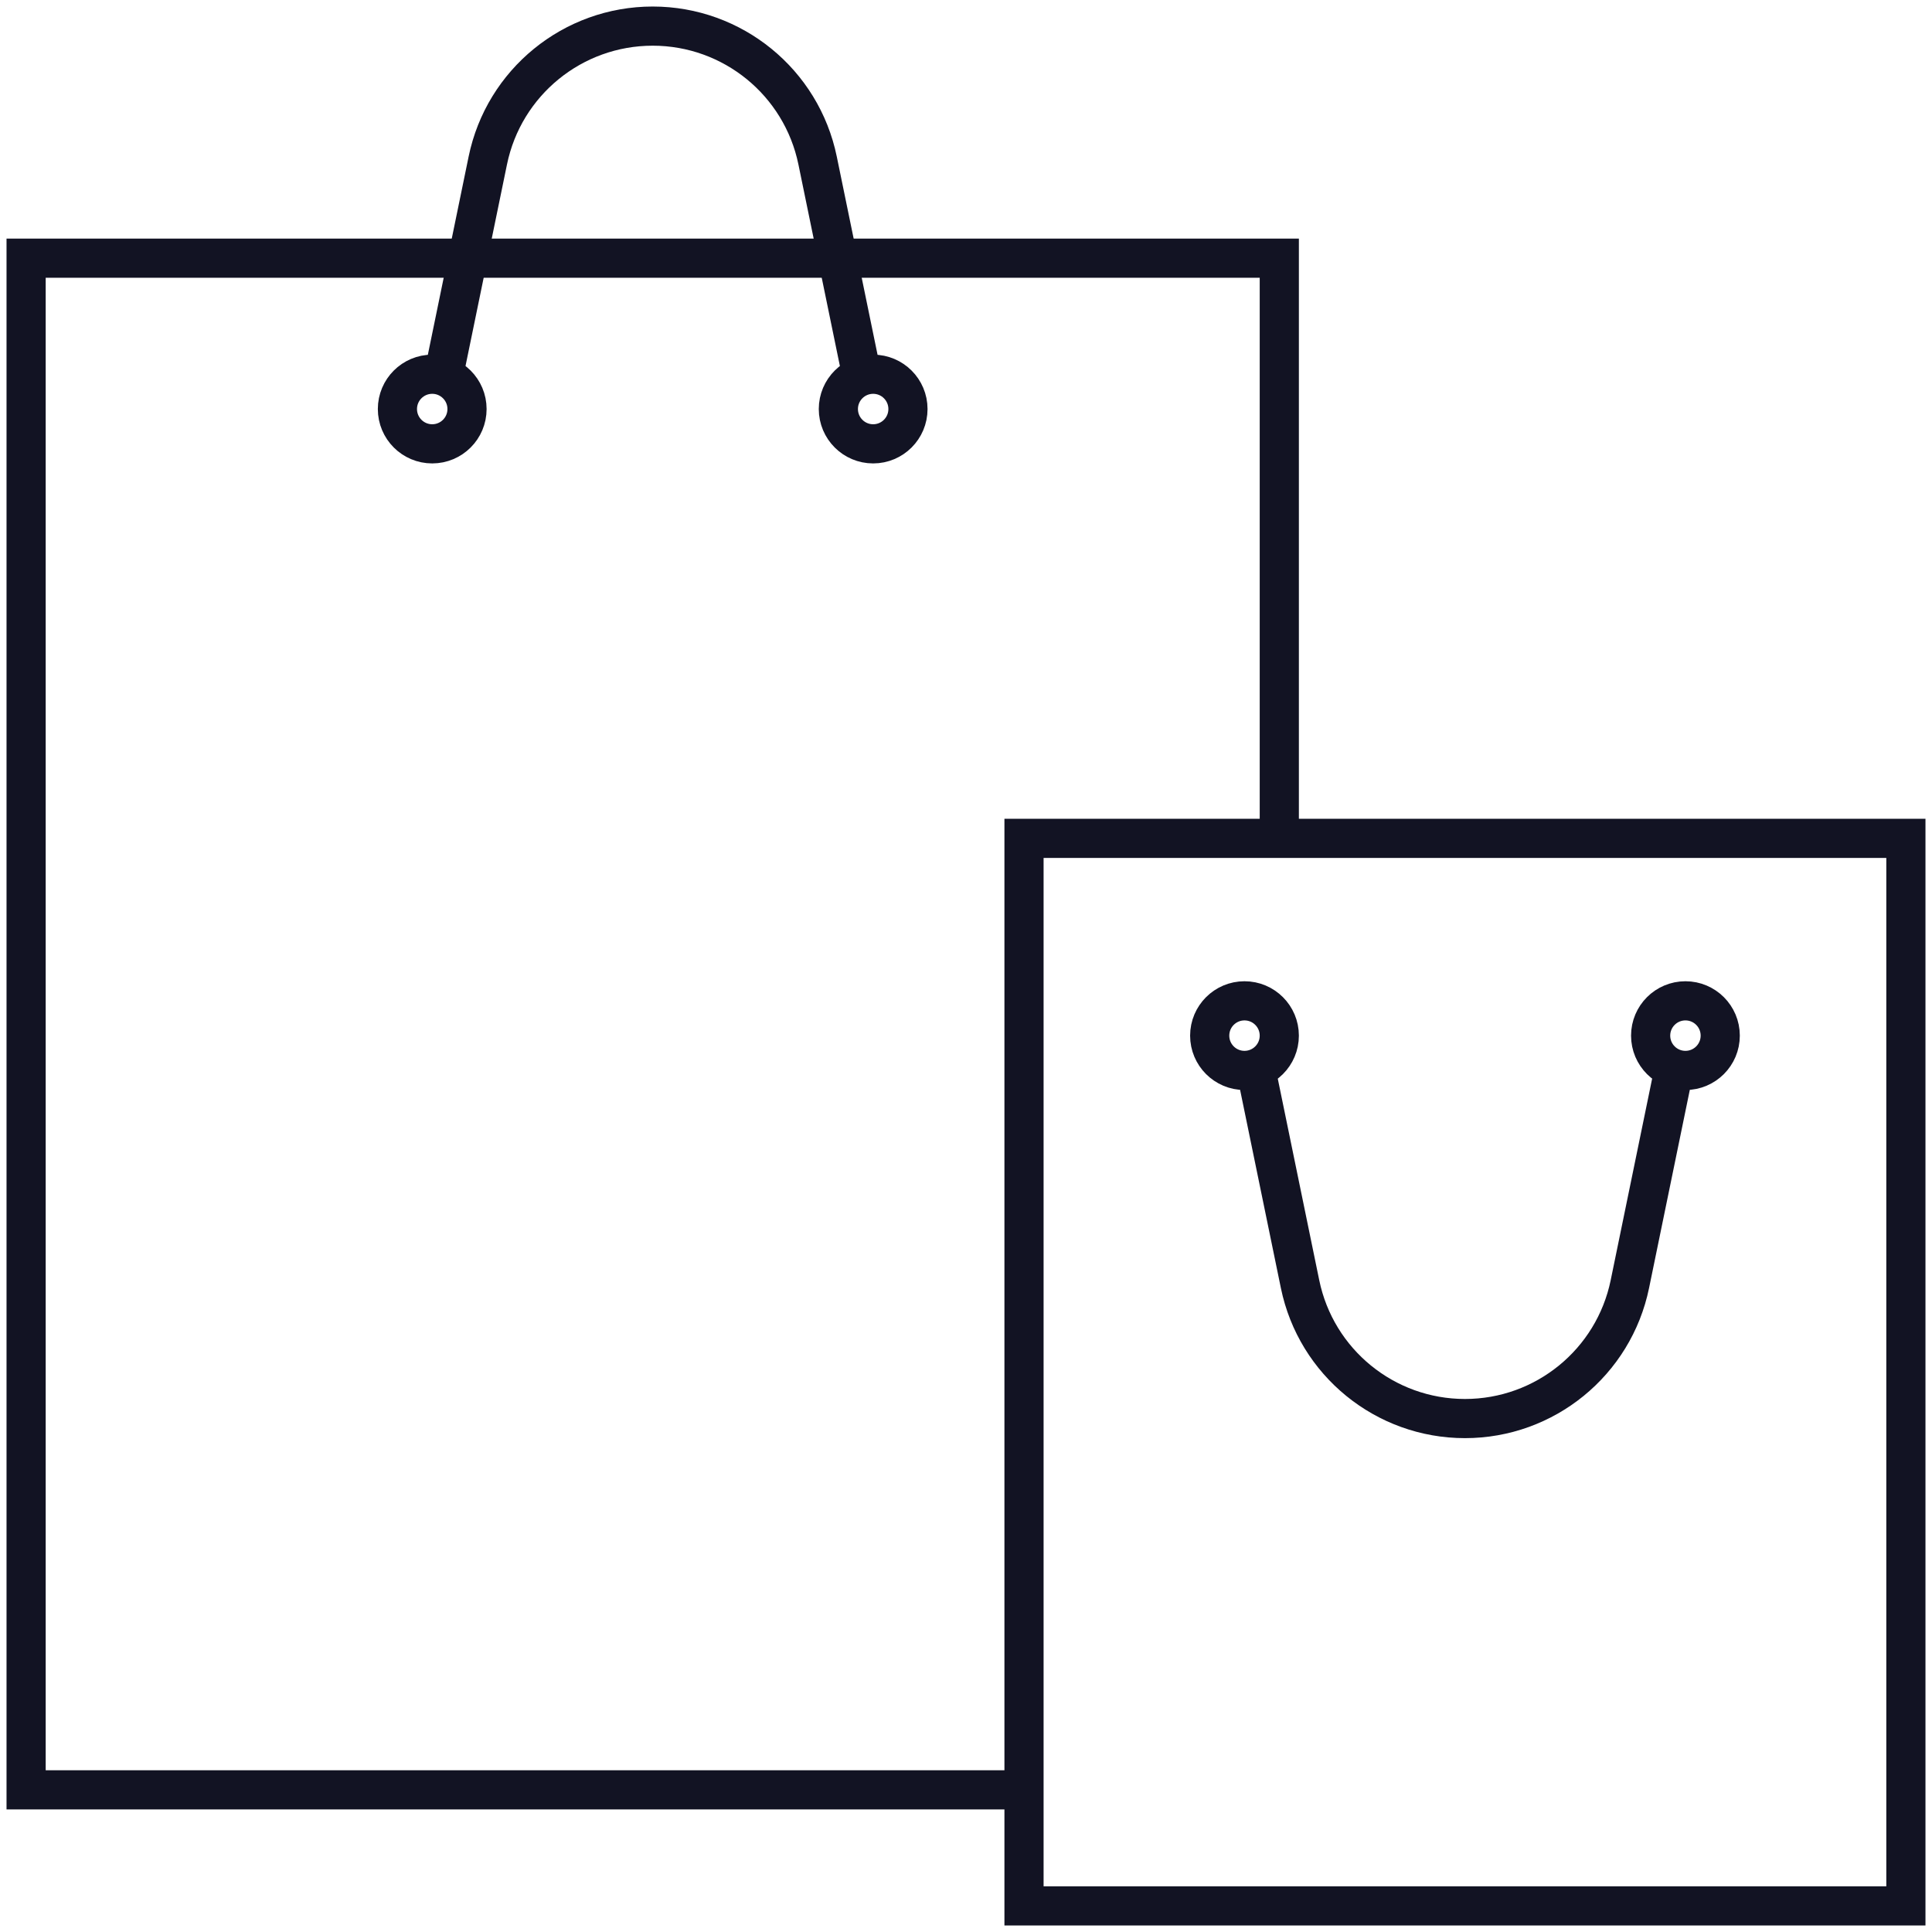<svg width="74" height="74" viewBox="0 0 74 74" fill="none" xmlns="http://www.w3.org/2000/svg">
<path d="M39.222 68.555H1V9.889H49V32.111" stroke="#121323" stroke-width="1.5"/>
<rect x="39.222" y="32.111" width="33.778" height="40.889" stroke="#121323" stroke-width="1.5"/>
<path d="M17 14.333L18.684 6.149C19.3 3.151 21.939 1 25 1V1V1C28.061 1 30.7 3.151 31.316 6.149L33 14.333" stroke="#121323" stroke-width="1.5"/>
<circle cx="16.555" cy="15.667" r="1.333" stroke="#121323" stroke-width="1.5"/>
<circle cx="33.444" cy="15.667" r="1.333" stroke="#121323" stroke-width="1.5"/>
<path d="M64.111 41L62.428 49.184C61.811 52.182 59.172 54.334 56.111 54.334V54.334V54.334C53.05 54.334 50.411 52.182 49.795 49.184L48.111 41" stroke="#121323" stroke-width="1.5"/>
<circle cx="64.556" cy="39.667" r="1.333" transform="rotate(180 64.556 39.667)" stroke="#121323" stroke-width="1.5"/>
<circle cx="47.667" cy="39.667" r="1.333" transform="rotate(180 47.667 39.667)" stroke="#121323" stroke-width="1.5"/>
</svg>
